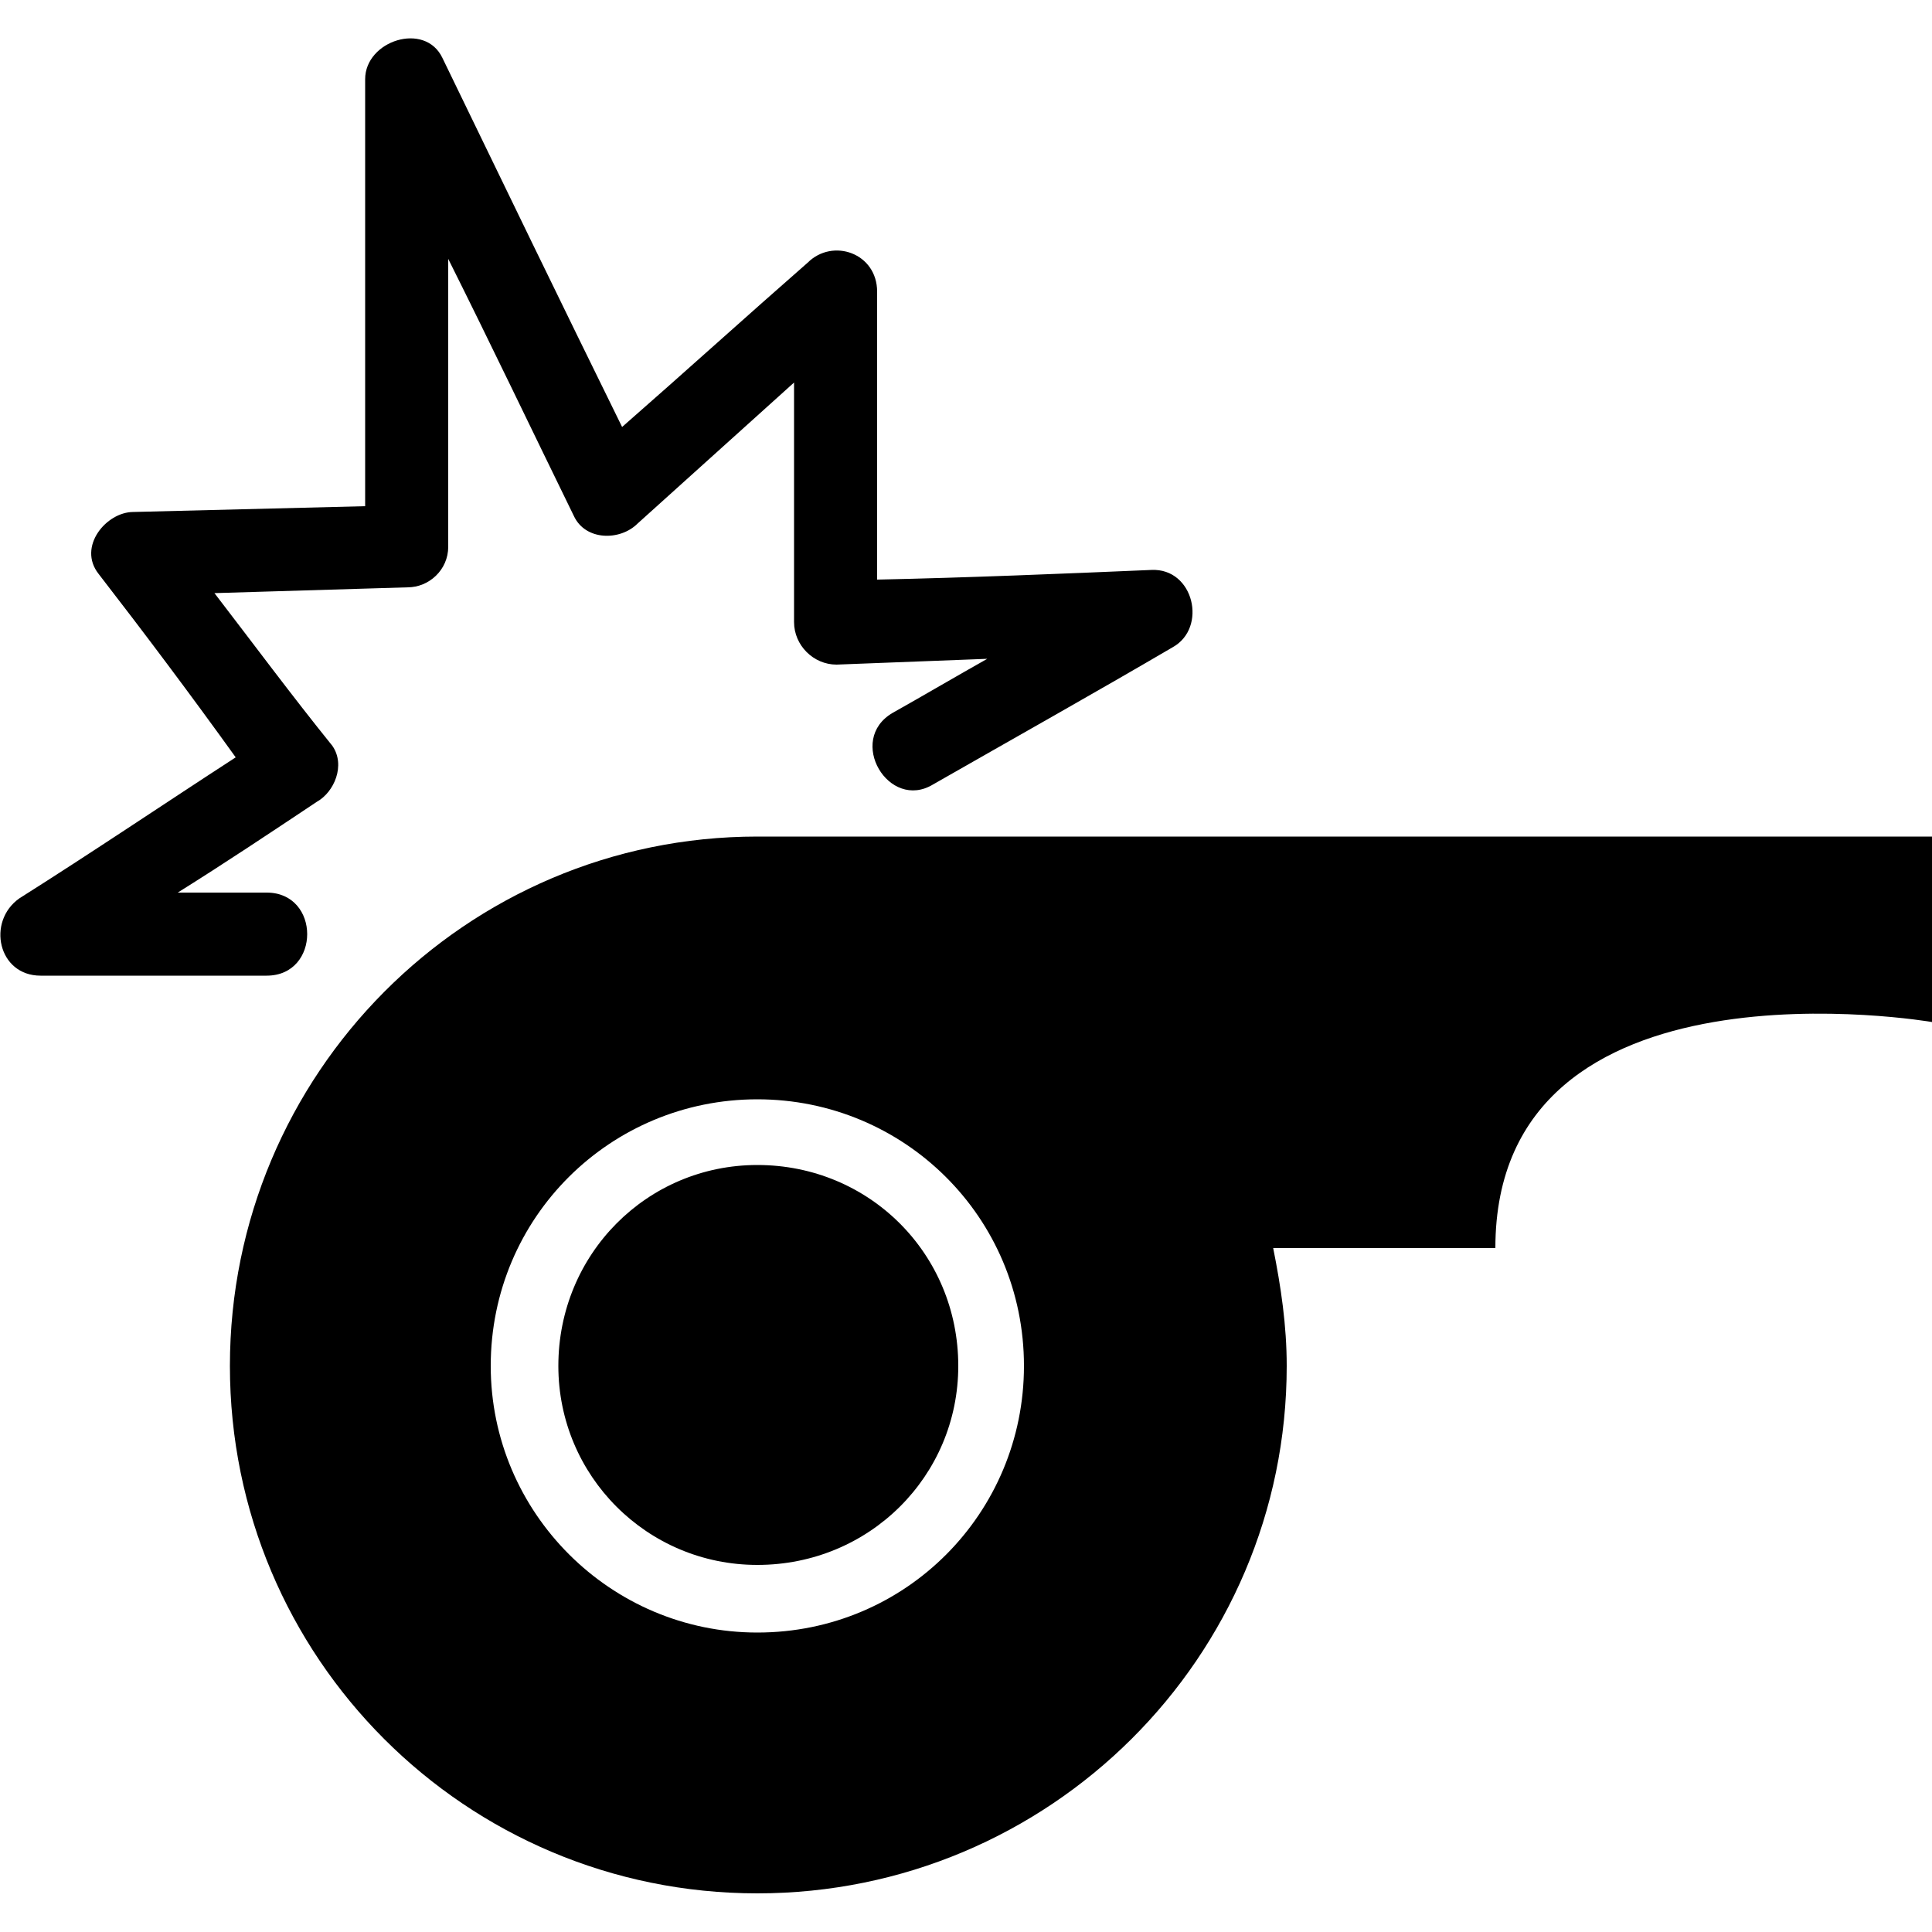 <svg width="64" height="64" viewBox="0 0 1000 1000" xmlns="http://www.w3.org/2000/svg"><path d="M392 433c-151 0-273 123-273 274s122 273 273 273 274-122 274-273c0-21-3-41-7-61h115c0-156 226-117 226-117v-96H392zm0 412c-76 0-138-62-138-138 0-77 62-138 138-138s138 61 138 138c0 76-61 138-138 138zm0-242c-57 0-103 46-103 104 0 57 46 103 103 103 58 0 104-46 104-103 0-58-46-104-104-104zM138 462H92c24-15 48-31 72-47 9-5 15-19 8-29-21-26-41-53-61-79l100-3c11 0 21-9 21-21V134c22 44 43 88 65 133 6 13 24 13 33 4l81-73v124c0 12 10 22 22 22l78-3c-16 9-33 19-49 28-24 14-2 51 21 37 42-24 83-47 124-71 18-10 11-41-11-40-47 2-95 4-142 5V151c0-20-23-28-36-15-32 28-64 57-96 85-31-63-62-127-93-191-9-19-40-9-40 11v221l-120 3c-14 0-29 18-18 32 24 31 48 63 71 95-37 24-74 49-112 73-17 12-11 40 11 40h117c28 0 28-43 0-43z"/></svg>